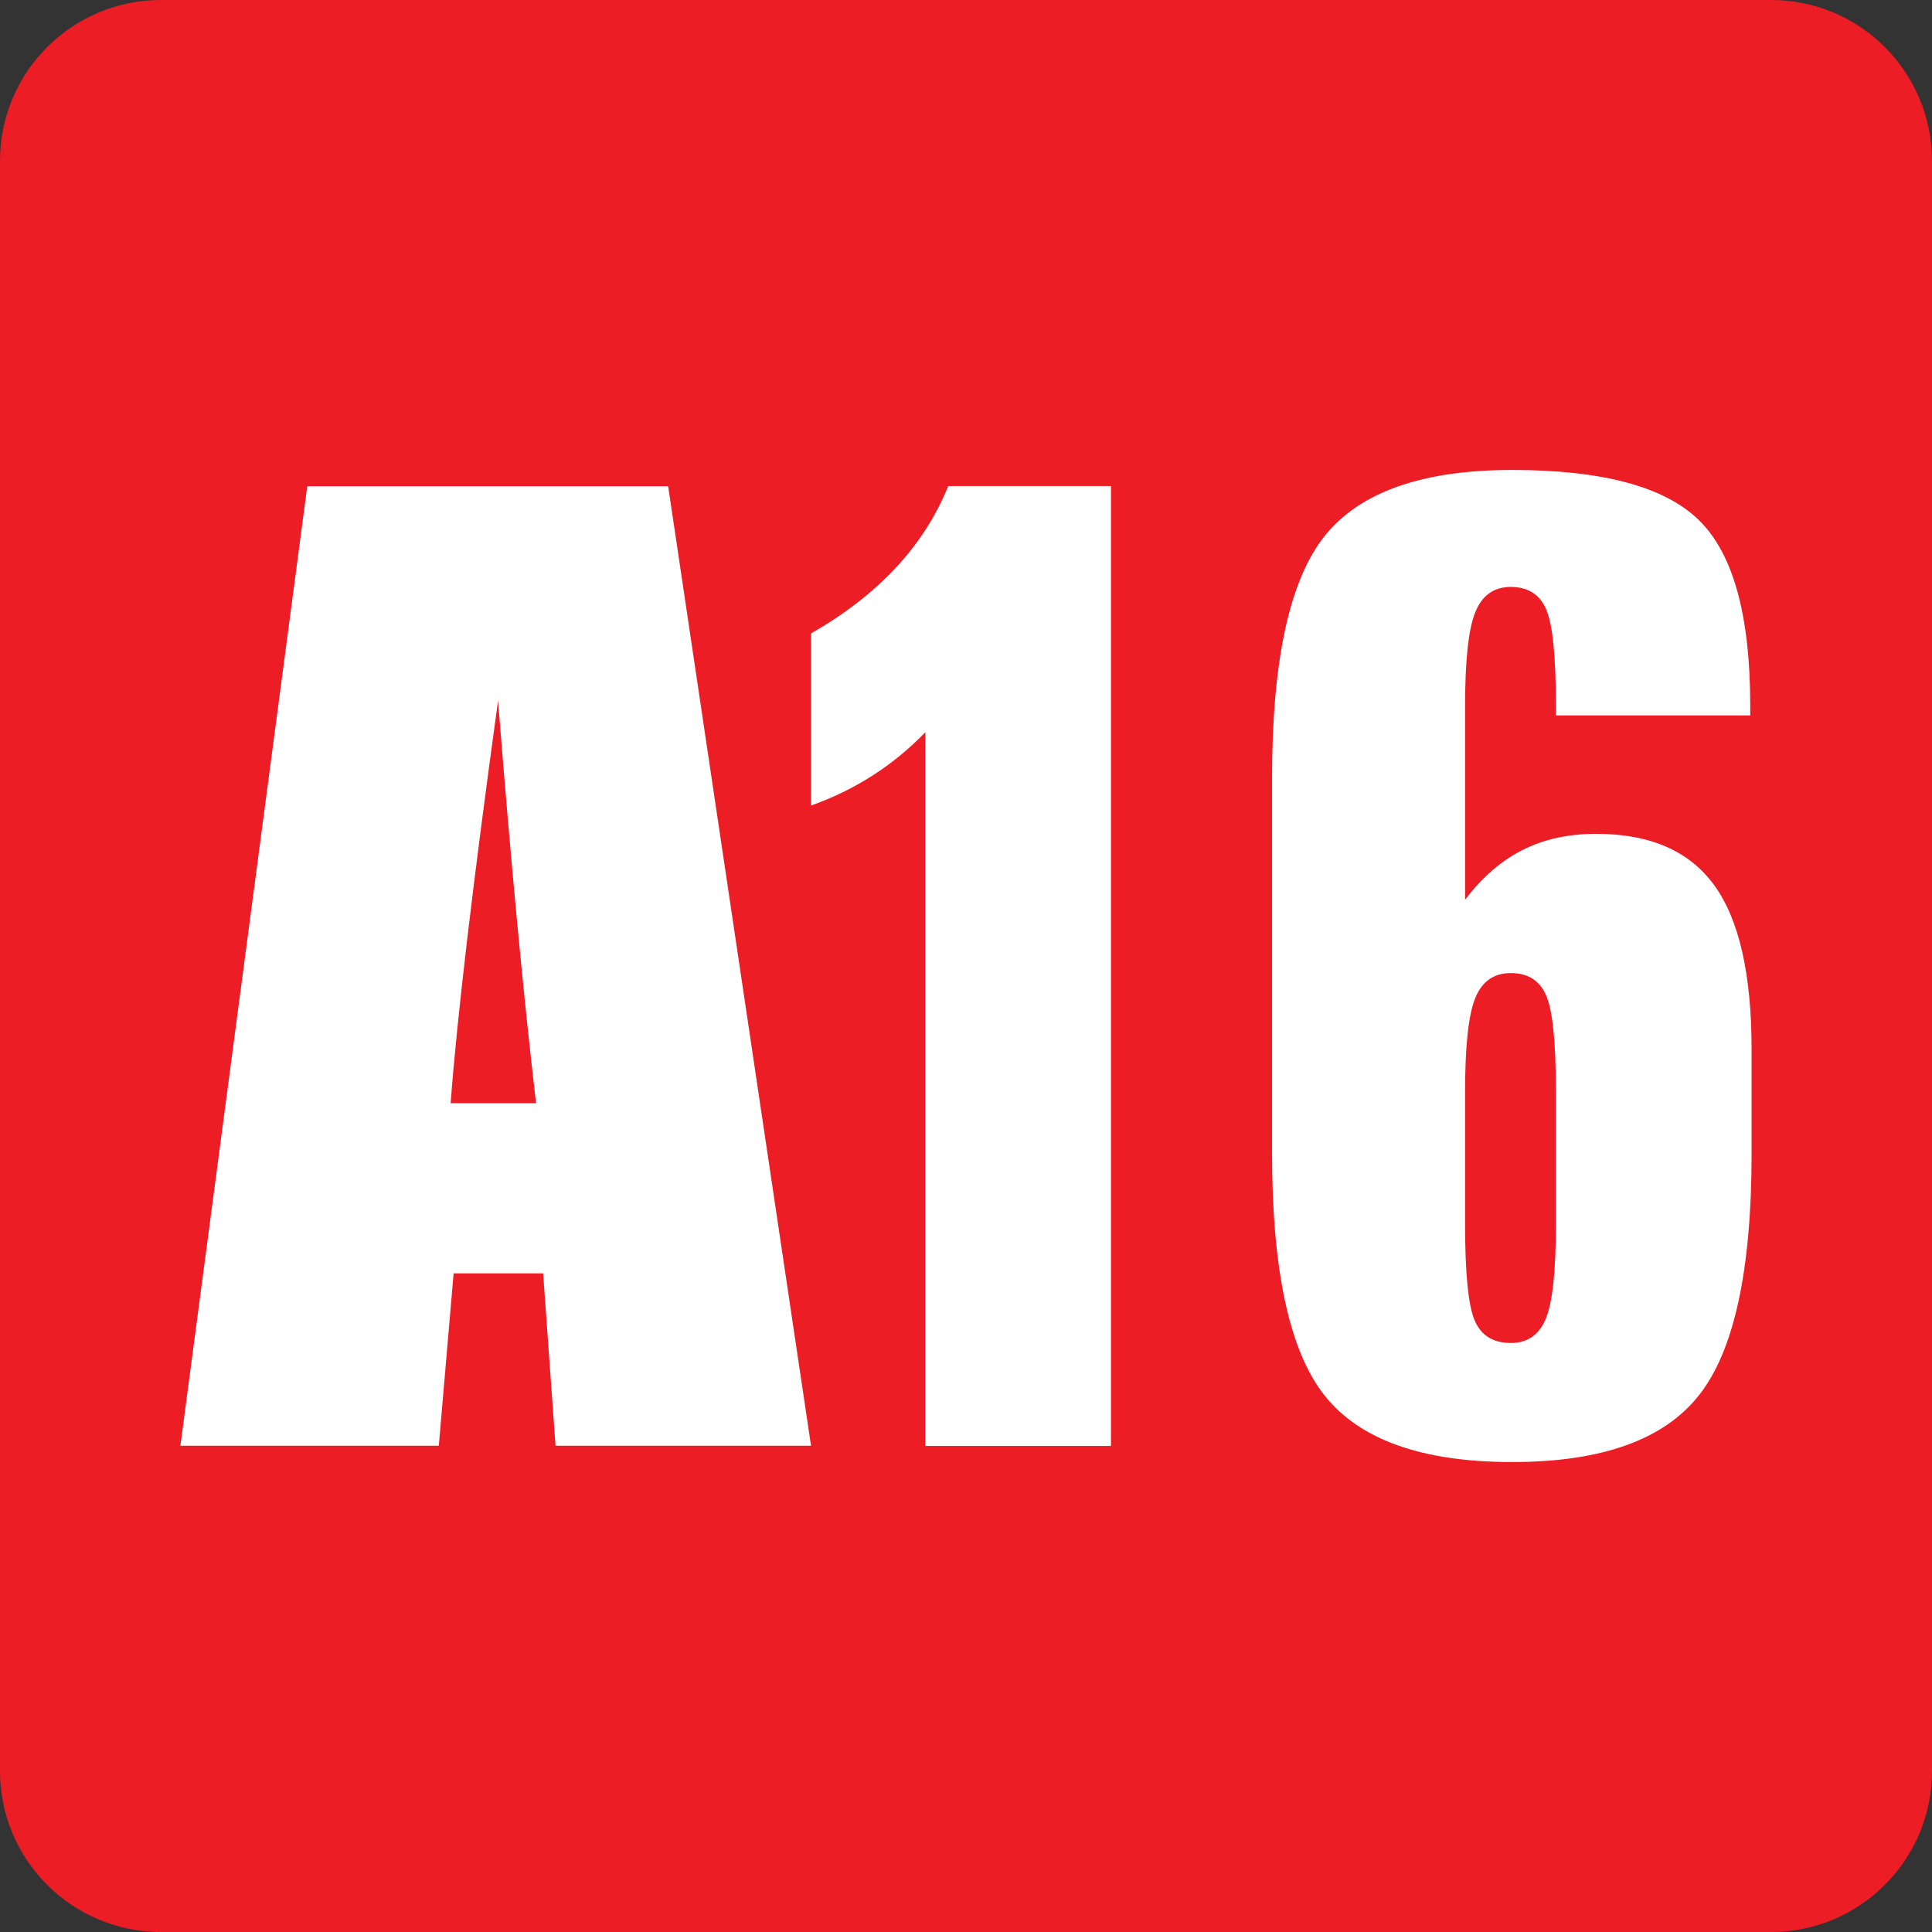 <svg width="24" height="24" viewBox="0 0 24 24" fill="none" xmlns="http://www.w3.org/2000/svg">
<rect x="0" y="0" width="24" height="24" fill="#333333" stroke="none"/>
<g clip-path="url(#clip0_3853_12887)">
<path d="M0 2C0 0.895 0.895 0 2 0H22C23.105 0 24 0.895 24 2V22C24 23.105 23.105 24 22 24H2C0.895 24 0 23.105 0 22V2Z" fill="#EC1D25"/>
<path fill-rule="evenodd" clip-rule="evenodd" d="M21.742 8.887V8.762C21.742 7.642 21.529 6.875 21.103 6.46C20.677 6.045 19.904 5.838 18.785 5.838C17.67 5.838 16.895 6.111 16.457 6.656C16.02 7.202 15.802 8.202 15.802 9.656V14.327C15.802 15.787 16.02 16.791 16.457 17.339C16.895 17.888 17.67 18.162 18.785 18.162C19.893 18.162 20.666 17.887 21.103 17.335C21.541 16.784 21.759 15.781 21.759 14.327V13.04C21.759 12.104 21.605 11.424 21.295 10.997C20.986 10.571 20.497 10.358 19.829 10.358C19.484 10.358 19.179 10.425 18.914 10.559C18.649 10.692 18.411 10.898 18.2 11.177V8.762C18.2 8.205 18.241 7.821 18.325 7.609C18.409 7.397 18.556 7.291 18.768 7.291C18.979 7.292 19.126 7.383 19.206 7.567C19.287 7.751 19.328 8.149 19.328 8.762V8.887H21.742ZM19.206 12.364C19.287 12.547 19.328 12.946 19.328 13.558V15.213C19.328 15.792 19.286 16.182 19.202 16.383C19.119 16.583 18.974 16.683 18.768 16.683C18.55 16.683 18.401 16.591 18.321 16.408C18.24 16.224 18.2 15.826 18.2 15.213V13.558C18.2 12.996 18.241 12.61 18.325 12.401C18.409 12.192 18.556 12.088 18.768 12.088C18.979 12.088 19.126 12.18 19.206 12.364Z" fill="white"/>
<path d="M11.779 6.038H13.801V17.962H11.495V9.096C11.295 9.303 11.077 9.481 10.844 9.631C10.61 9.782 10.353 9.907 10.075 10.007V7.868C10.487 7.634 10.836 7.364 11.123 7.058C11.41 6.751 11.629 6.411 11.779 6.038Z" fill="white"/>
<path fill-rule="evenodd" clip-rule="evenodd" d="M8.3 6.04L10.075 17.96H6.901L6.747 15.818H5.635L5.451 17.96H2.241L3.817 6.04H8.3ZM6.659 13.704C6.501 12.355 6.344 10.688 6.187 8.705C5.873 10.983 5.677 12.649 5.598 13.704H6.659Z" fill="white"/>
</g>
<defs>
<clipPath id="clip0_3853_12887">
<rect width="24" height="24" fill="white"/>
</clipPath>
</defs>
</svg>
